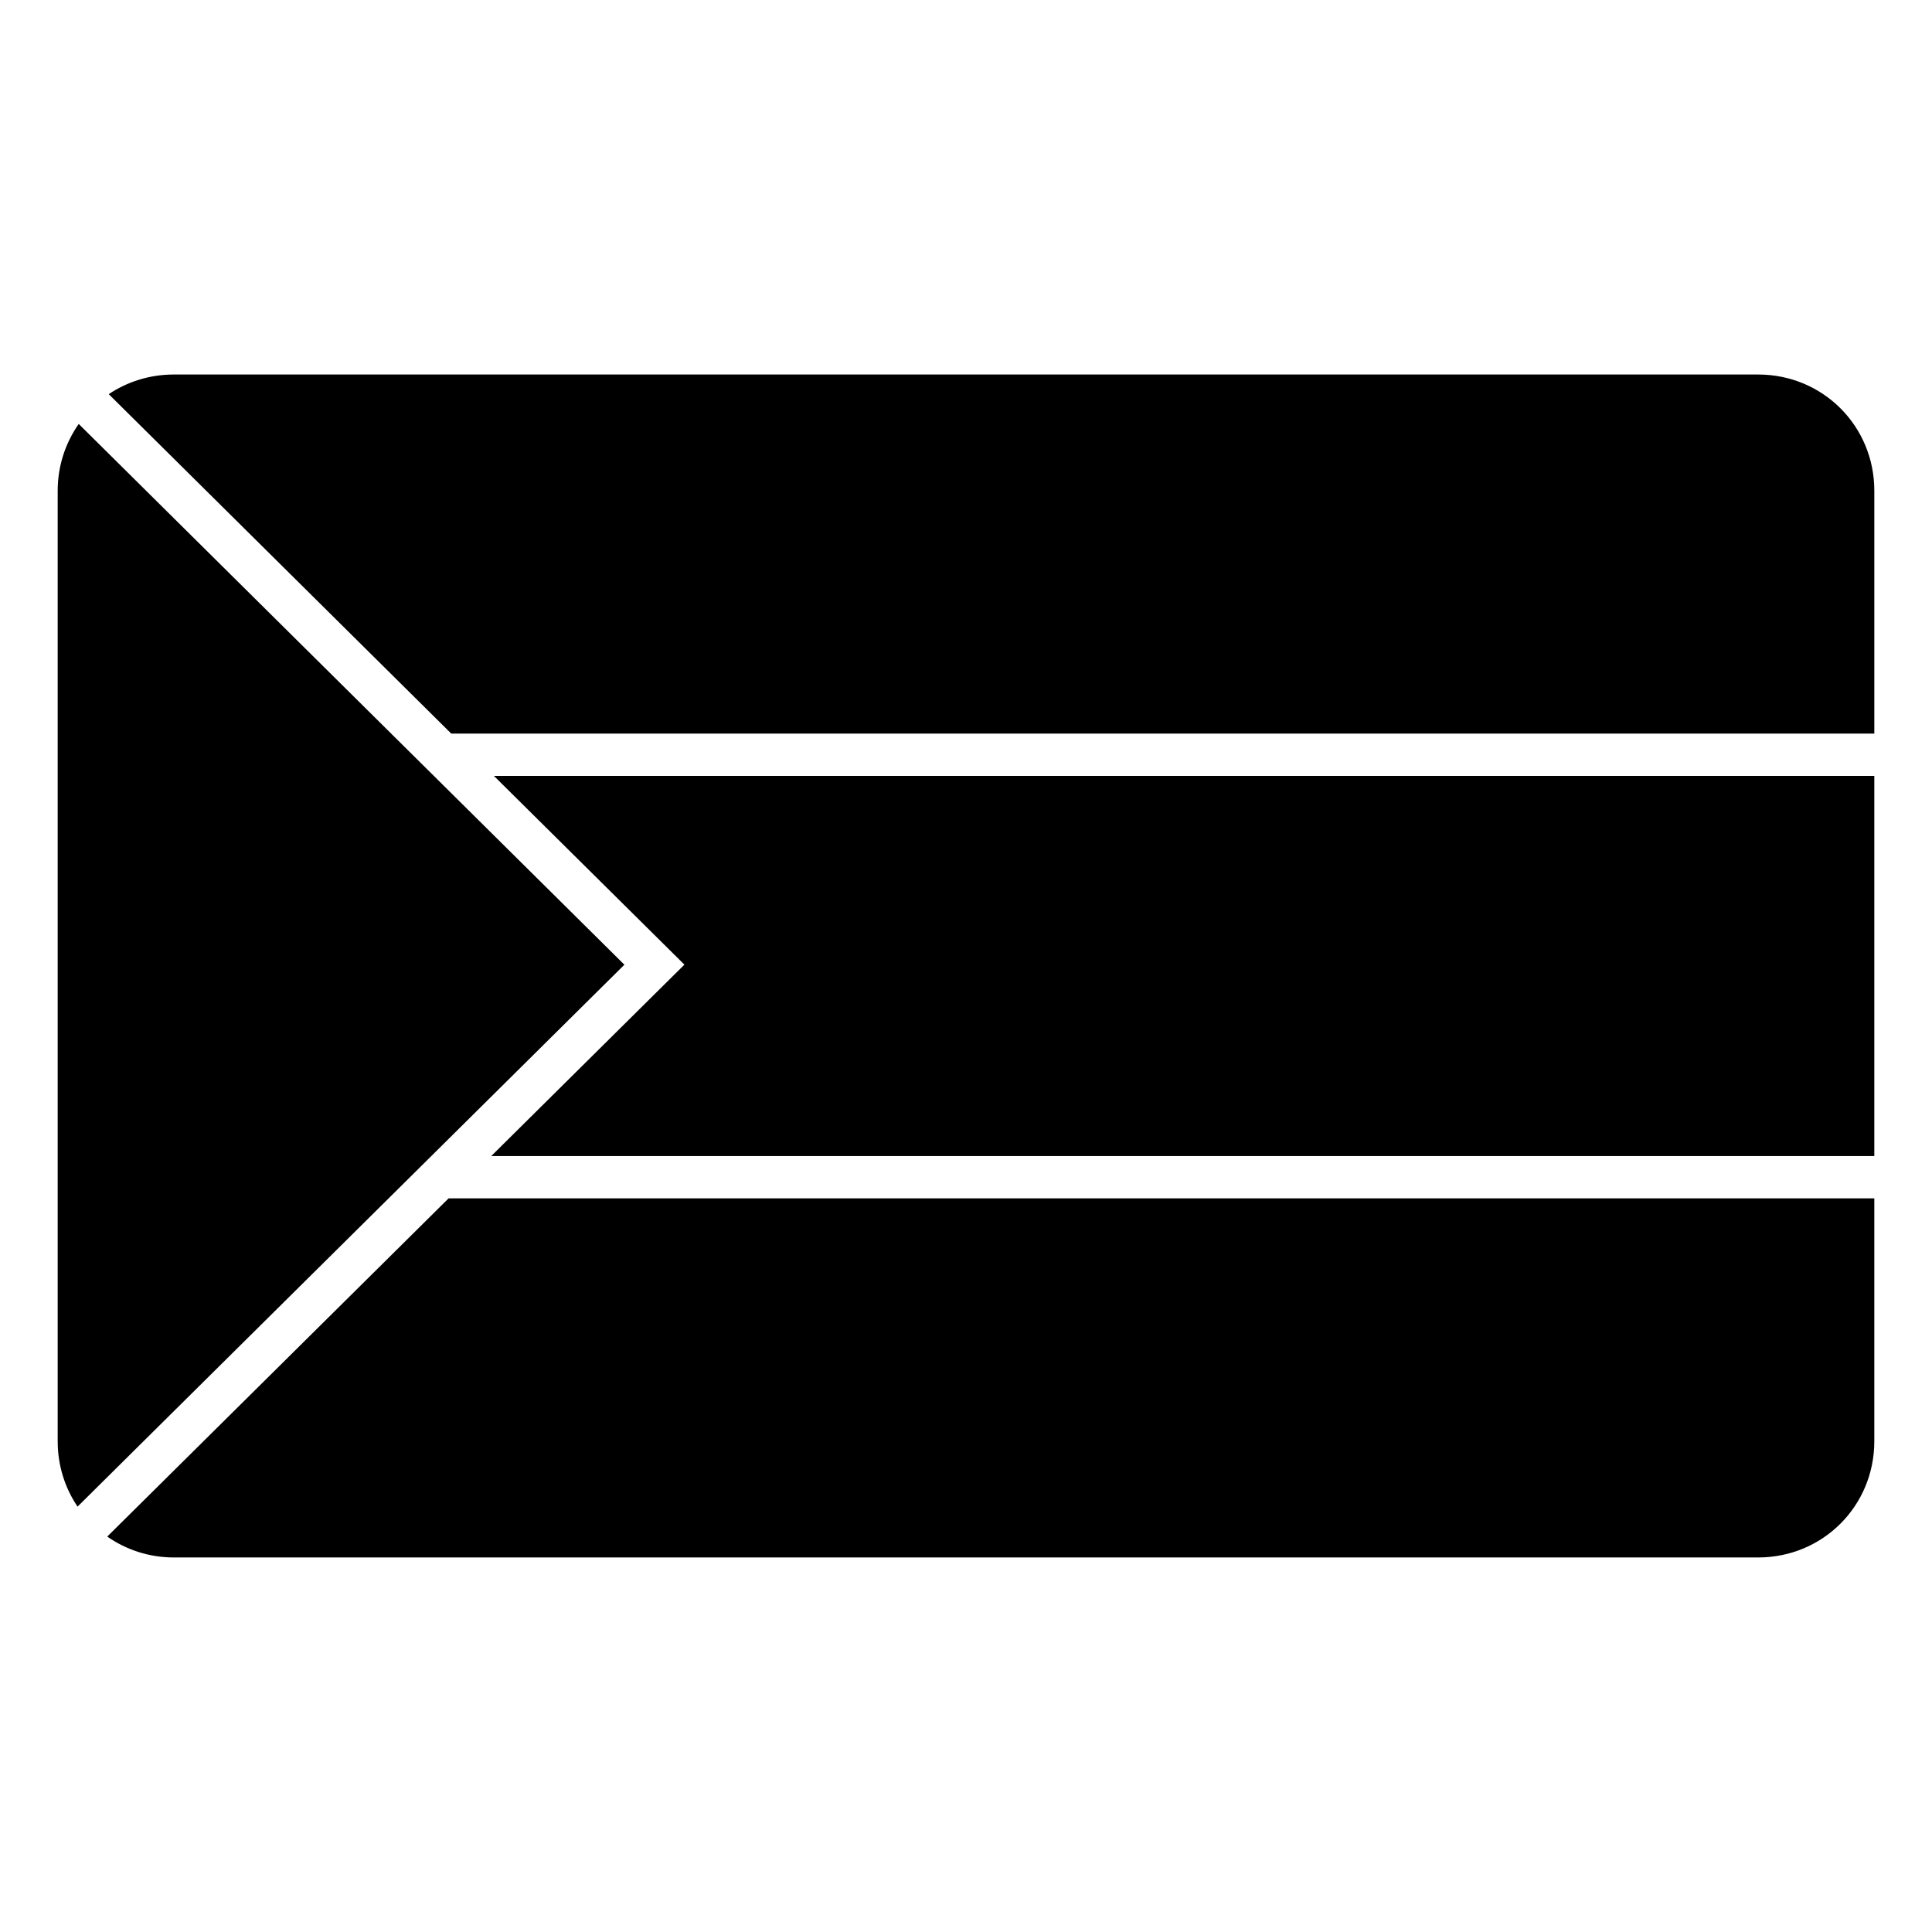 <?xml version="1.0" encoding="UTF-8"?>
<!-- Uploaded to: ICON Repo, www.iconrepo.com, Generator: ICON Repo Mixer Tools -->
<svg fill="#000000" width="800px" height="800px" version="1.1" viewBox="144 144 512 512" xmlns="http://www.w3.org/2000/svg">
 <g>
  <path d="m190.08 243.25h419.84c17.152 0 30.793 13.637 30.793 30.793v64.371h-377.12l-90.773-89.957c4.906-3.293 10.836-5.207 17.262-5.207z"/>
  <path d="m164.86 256.35 144.61 143.31-144.92 143.61c-3.32-4.918-5.262-10.863-5.262-17.316v-251.91c0-6.633 2.082-12.703 5.574-17.699z"/>
  <path d="m274.89 349.62h365.82v100.75h-366.53l51.195-50.73z"/>
  <path d="m262.88 461.58h377.83v64.371c0 17.152-13.637 30.793-30.793 30.793h-419.84c-6.613 0-12.672-2.062-17.656-5.535z"/>
 </g>
</svg>